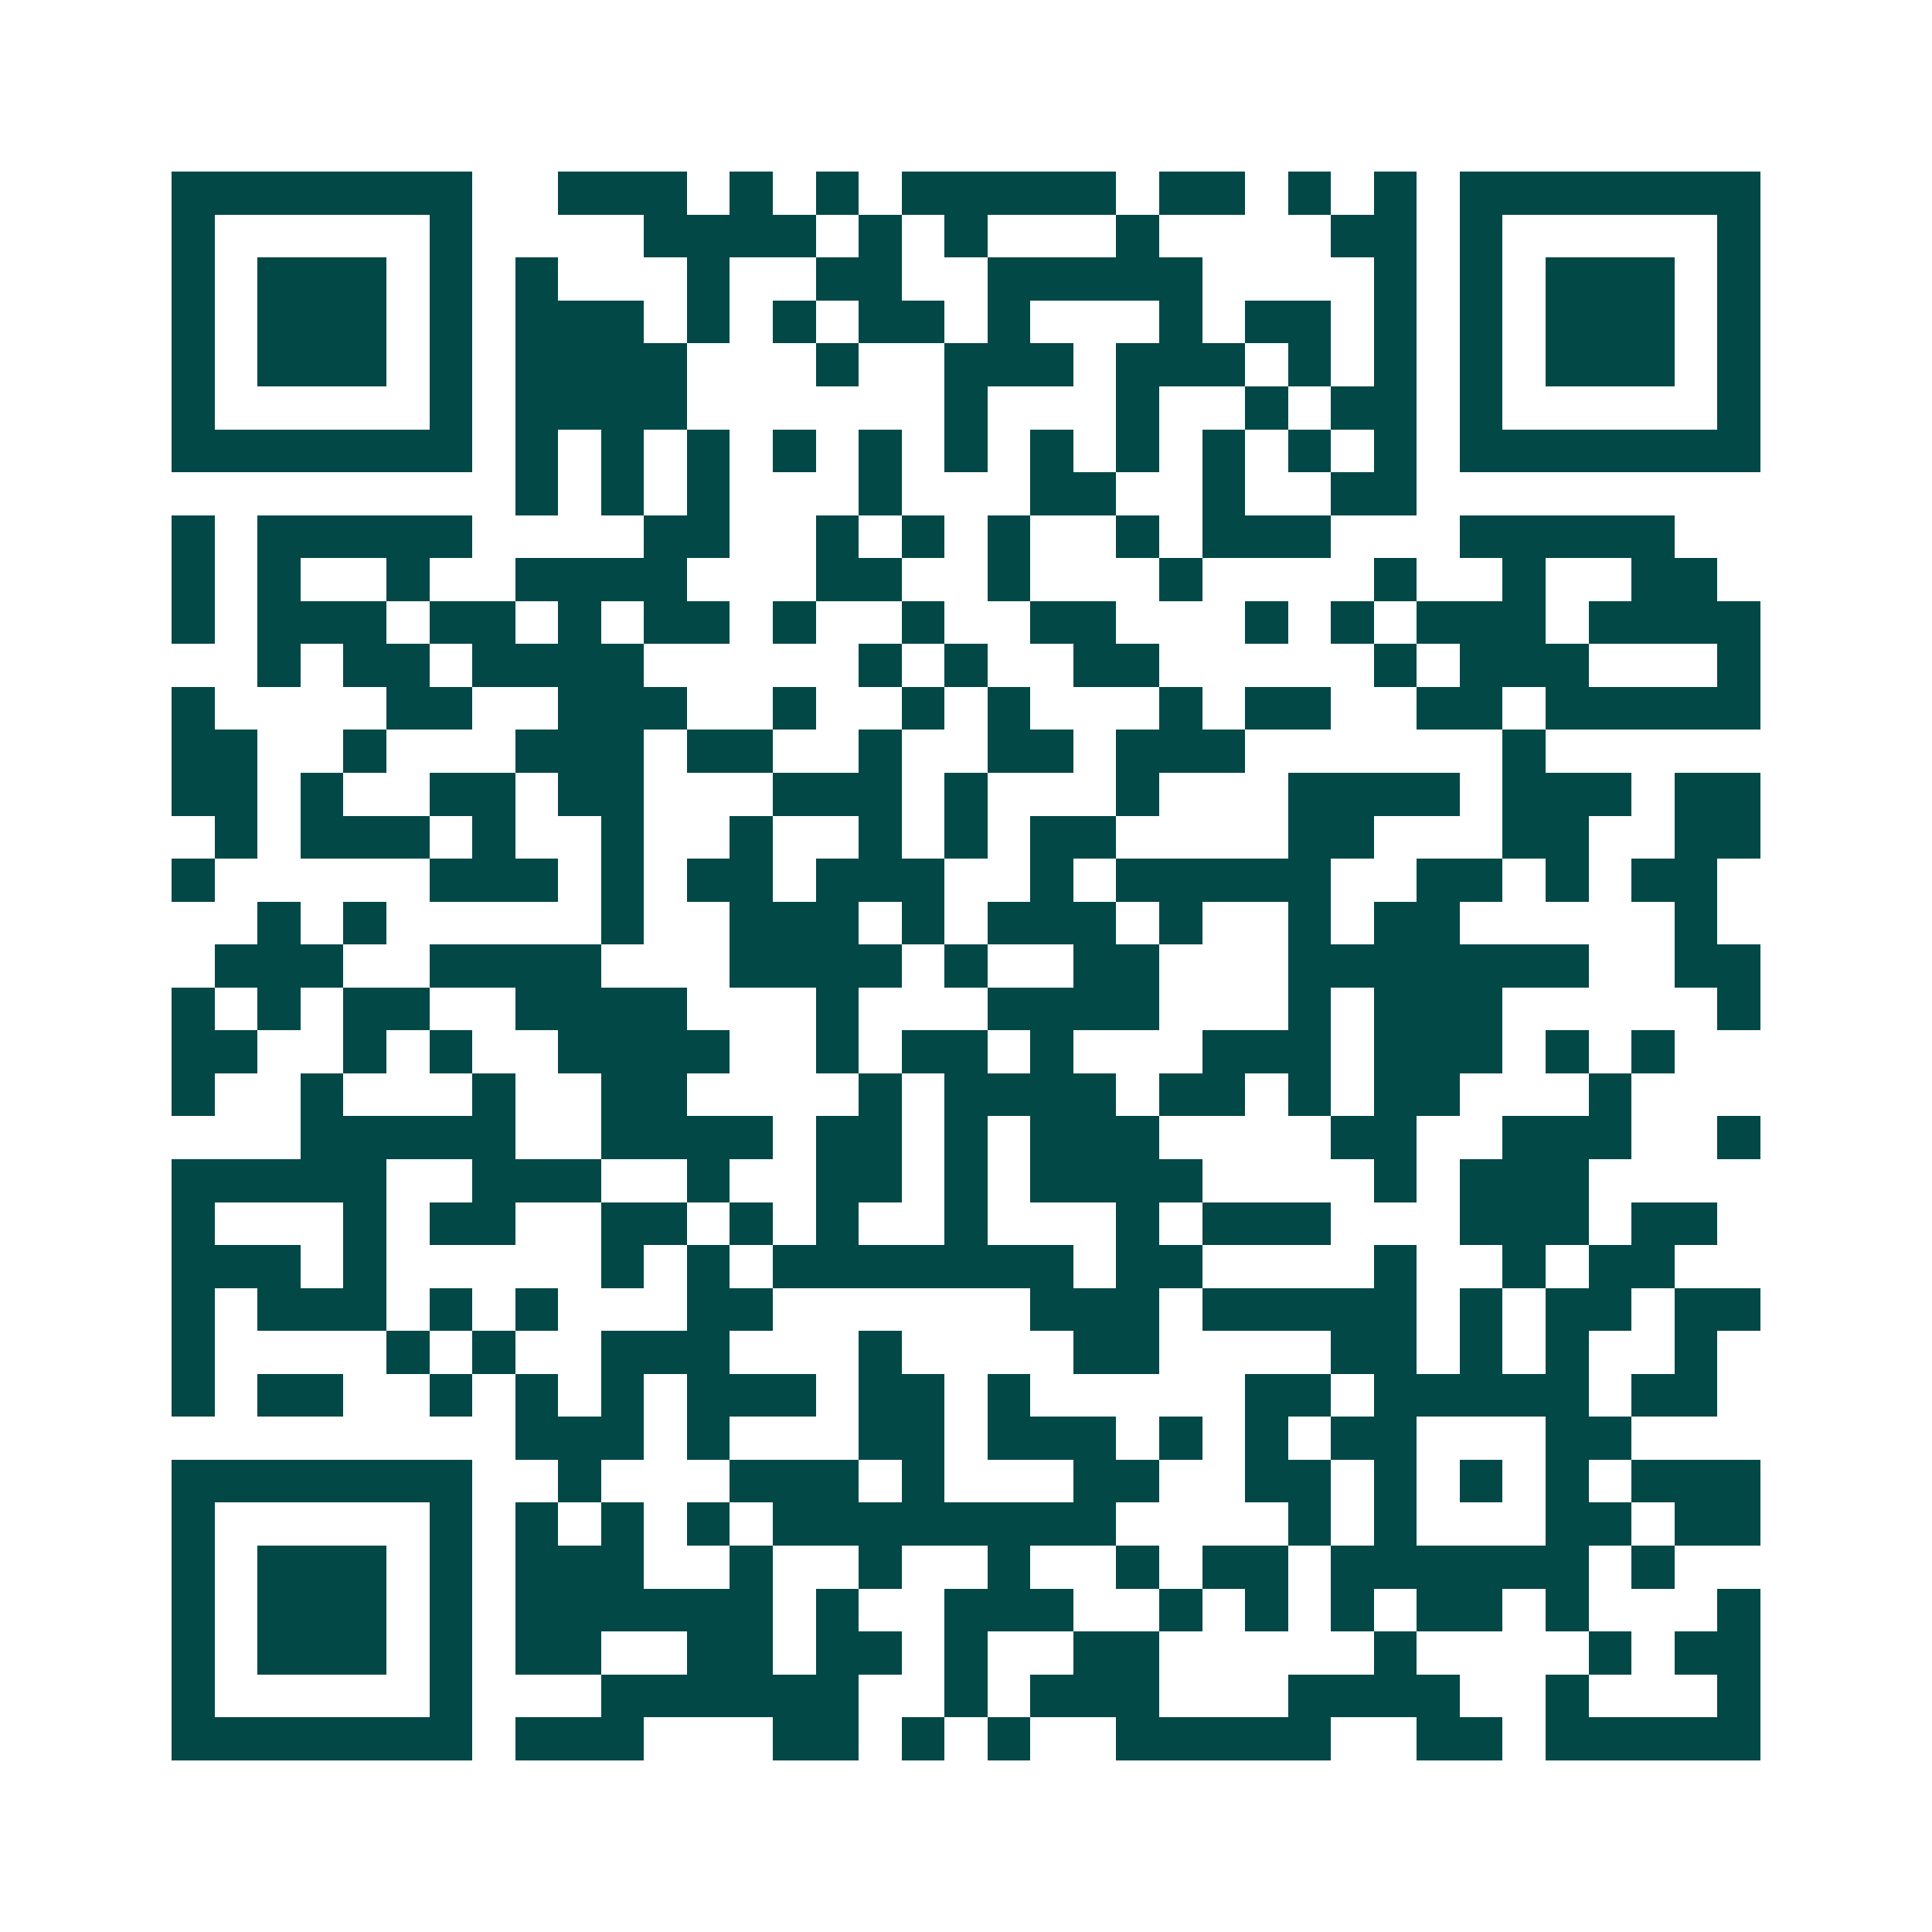 <svg xmlns="http://www.w3.org/2000/svg" width="200" height="200" viewBox="0 0 45 45" shape-rendering="crispEdges"><path fill="#ffffff" d="M0 0h45v45H0z"/><path stroke="#014847" d="M4 4.5h7m2 0h3m1 0h1m1 0h1m1 0h5m1 0h2m1 0h1m1 0h1m1 0h7M4 5.5h1m5 0h1m4 0h4m1 0h1m1 0h1m3 0h1m4 0h2m1 0h1m5 0h1M4 6.5h1m1 0h3m1 0h1m1 0h1m3 0h1m2 0h2m2 0h5m4 0h1m1 0h1m1 0h3m1 0h1M4 7.5h1m1 0h3m1 0h1m1 0h3m1 0h1m1 0h1m1 0h2m1 0h1m3 0h1m1 0h2m1 0h1m1 0h1m1 0h3m1 0h1M4 8.5h1m1 0h3m1 0h1m1 0h4m3 0h1m2 0h3m1 0h3m1 0h1m1 0h1m1 0h1m1 0h3m1 0h1M4 9.5h1m5 0h1m1 0h4m6 0h1m3 0h1m2 0h1m1 0h2m1 0h1m5 0h1M4 10.5h7m1 0h1m1 0h1m1 0h1m1 0h1m1 0h1m1 0h1m1 0h1m1 0h1m1 0h1m1 0h1m1 0h1m1 0h7M12 11.5h1m1 0h1m1 0h1m3 0h1m3 0h2m2 0h1m2 0h2M4 12.5h1m1 0h5m4 0h2m2 0h1m1 0h1m1 0h1m2 0h1m1 0h3m3 0h5M4 13.5h1m1 0h1m2 0h1m2 0h4m3 0h2m2 0h1m3 0h1m4 0h1m2 0h1m2 0h2M4 14.5h1m1 0h3m1 0h2m1 0h1m1 0h2m1 0h1m2 0h1m2 0h2m3 0h1m1 0h1m1 0h3m1 0h4M6 15.5h1m1 0h2m1 0h4m5 0h1m1 0h1m2 0h2m5 0h1m1 0h3m3 0h1M4 16.5h1m4 0h2m2 0h3m2 0h1m2 0h1m1 0h1m3 0h1m1 0h2m2 0h2m1 0h5M4 17.5h2m2 0h1m3 0h3m1 0h2m2 0h1m2 0h2m1 0h3m6 0h1M4 18.5h2m1 0h1m2 0h2m1 0h2m3 0h3m1 0h1m3 0h1m3 0h4m1 0h3m1 0h2M5 19.5h1m1 0h3m1 0h1m2 0h1m2 0h1m2 0h1m1 0h1m1 0h2m4 0h2m3 0h2m2 0h2M4 20.5h1m5 0h3m1 0h1m1 0h2m1 0h3m2 0h1m1 0h5m2 0h2m1 0h1m1 0h2M6 21.5h1m1 0h1m5 0h1m2 0h3m1 0h1m1 0h3m1 0h1m2 0h1m1 0h2m5 0h1M5 22.5h3m2 0h4m3 0h4m1 0h1m2 0h2m3 0h7m2 0h2M4 23.5h1m1 0h1m1 0h2m2 0h4m3 0h1m3 0h4m3 0h1m1 0h3m5 0h1M4 24.5h2m2 0h1m1 0h1m2 0h4m2 0h1m1 0h2m1 0h1m3 0h3m1 0h3m1 0h1m1 0h1M4 25.5h1m2 0h1m3 0h1m2 0h2m4 0h1m1 0h4m1 0h2m1 0h1m1 0h2m3 0h1M7 26.5h5m2 0h4m1 0h2m1 0h1m1 0h3m4 0h2m2 0h3m2 0h1M4 27.5h5m2 0h3m2 0h1m2 0h2m1 0h1m1 0h4m4 0h1m1 0h3M4 28.5h1m3 0h1m1 0h2m2 0h2m1 0h1m1 0h1m2 0h1m3 0h1m1 0h3m3 0h3m1 0h2M4 29.5h3m1 0h1m5 0h1m1 0h1m1 0h7m1 0h2m4 0h1m2 0h1m1 0h2M4 30.5h1m1 0h3m1 0h1m1 0h1m3 0h2m6 0h3m1 0h5m1 0h1m1 0h2m1 0h2M4 31.5h1m4 0h1m1 0h1m2 0h3m3 0h1m4 0h2m4 0h2m1 0h1m1 0h1m2 0h1M4 32.5h1m1 0h2m2 0h1m1 0h1m1 0h1m1 0h3m1 0h2m1 0h1m5 0h2m1 0h5m1 0h2M12 33.5h3m1 0h1m3 0h2m1 0h3m1 0h1m1 0h1m1 0h2m3 0h2M4 34.5h7m2 0h1m3 0h3m1 0h1m3 0h2m2 0h2m1 0h1m1 0h1m1 0h1m1 0h3M4 35.5h1m5 0h1m1 0h1m1 0h1m1 0h1m1 0h8m4 0h1m1 0h1m3 0h2m1 0h2M4 36.5h1m1 0h3m1 0h1m1 0h3m2 0h1m2 0h1m2 0h1m2 0h1m1 0h2m1 0h6m1 0h1M4 37.5h1m1 0h3m1 0h1m1 0h6m1 0h1m2 0h3m2 0h1m1 0h1m1 0h1m1 0h2m1 0h1m3 0h1M4 38.5h1m1 0h3m1 0h1m1 0h2m2 0h2m1 0h2m1 0h1m2 0h2m5 0h1m4 0h1m1 0h2M4 39.5h1m5 0h1m3 0h6m2 0h1m1 0h3m3 0h4m2 0h1m3 0h1M4 40.5h7m1 0h3m3 0h2m1 0h1m1 0h1m2 0h5m2 0h2m1 0h5"/></svg>
